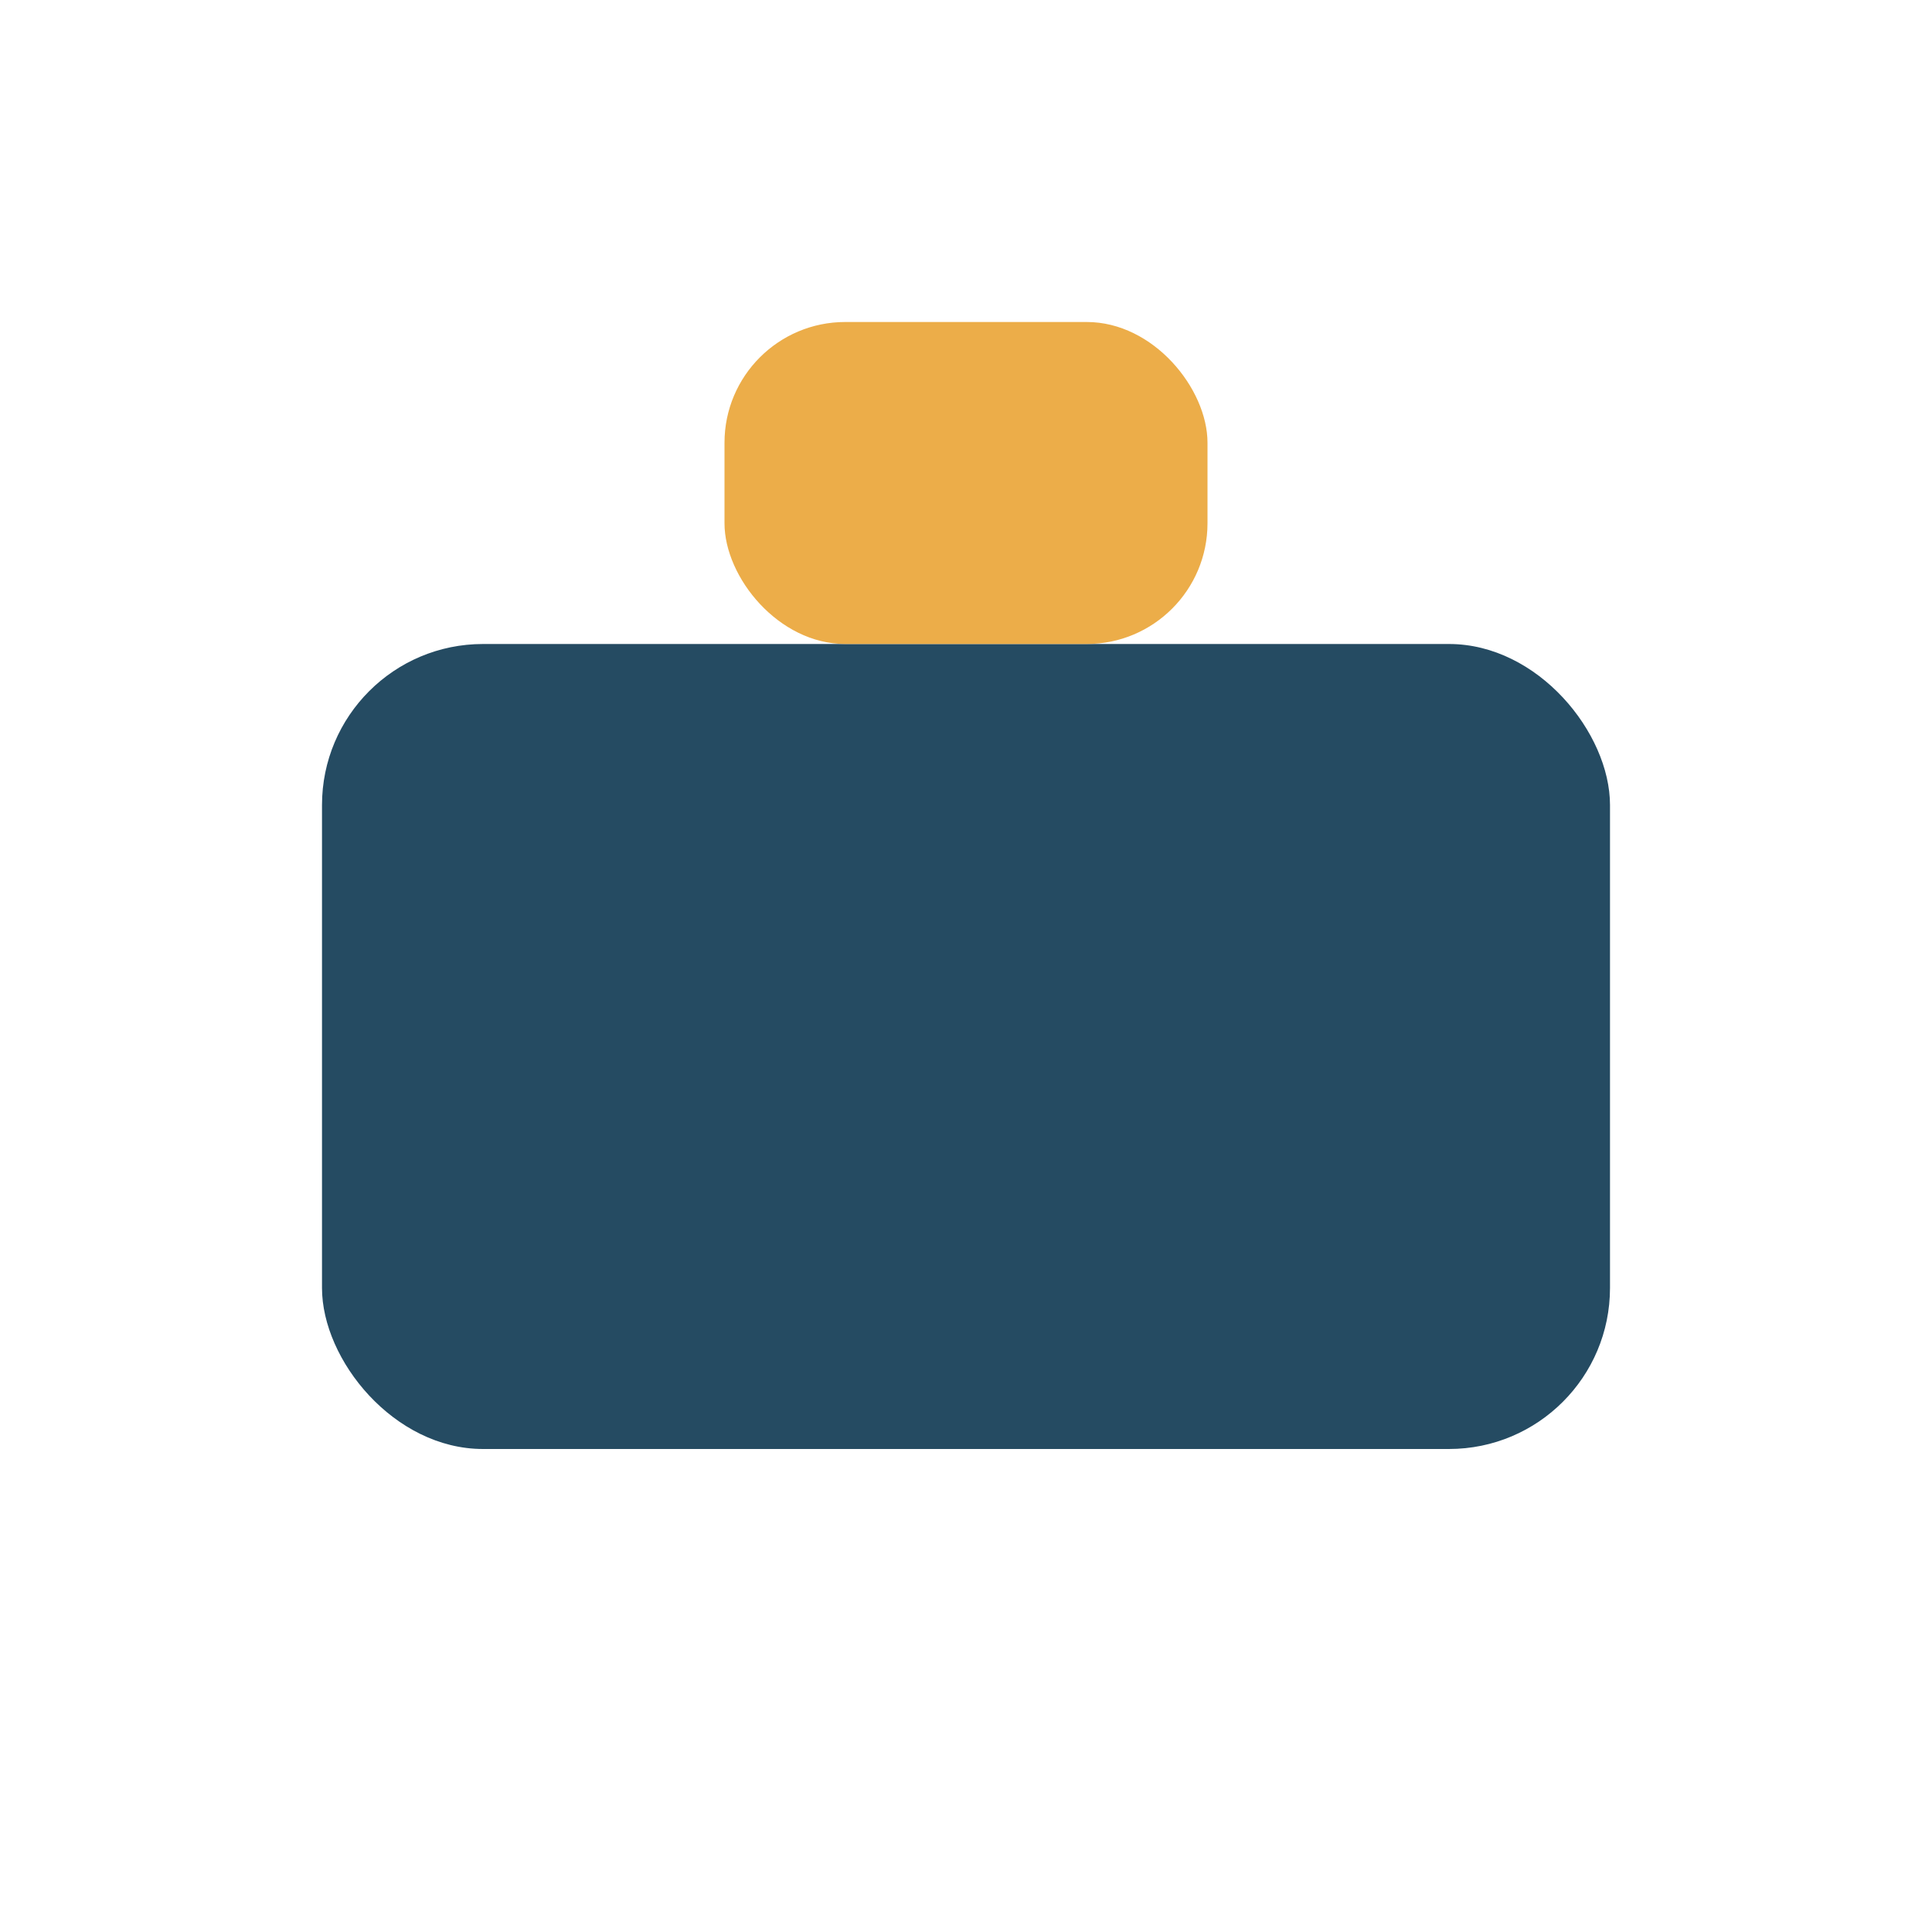 <?xml version="1.0" encoding="UTF-8"?>
<svg xmlns="http://www.w3.org/2000/svg" width="24" height="24" viewBox="0 0 24 24"><rect x="4" y="8" width="16" height="10" rx="2" fill="#254B62"/><rect x="9" y="4" width="6" height="4" rx="1.5" fill="#ECAD49"/></svg>
